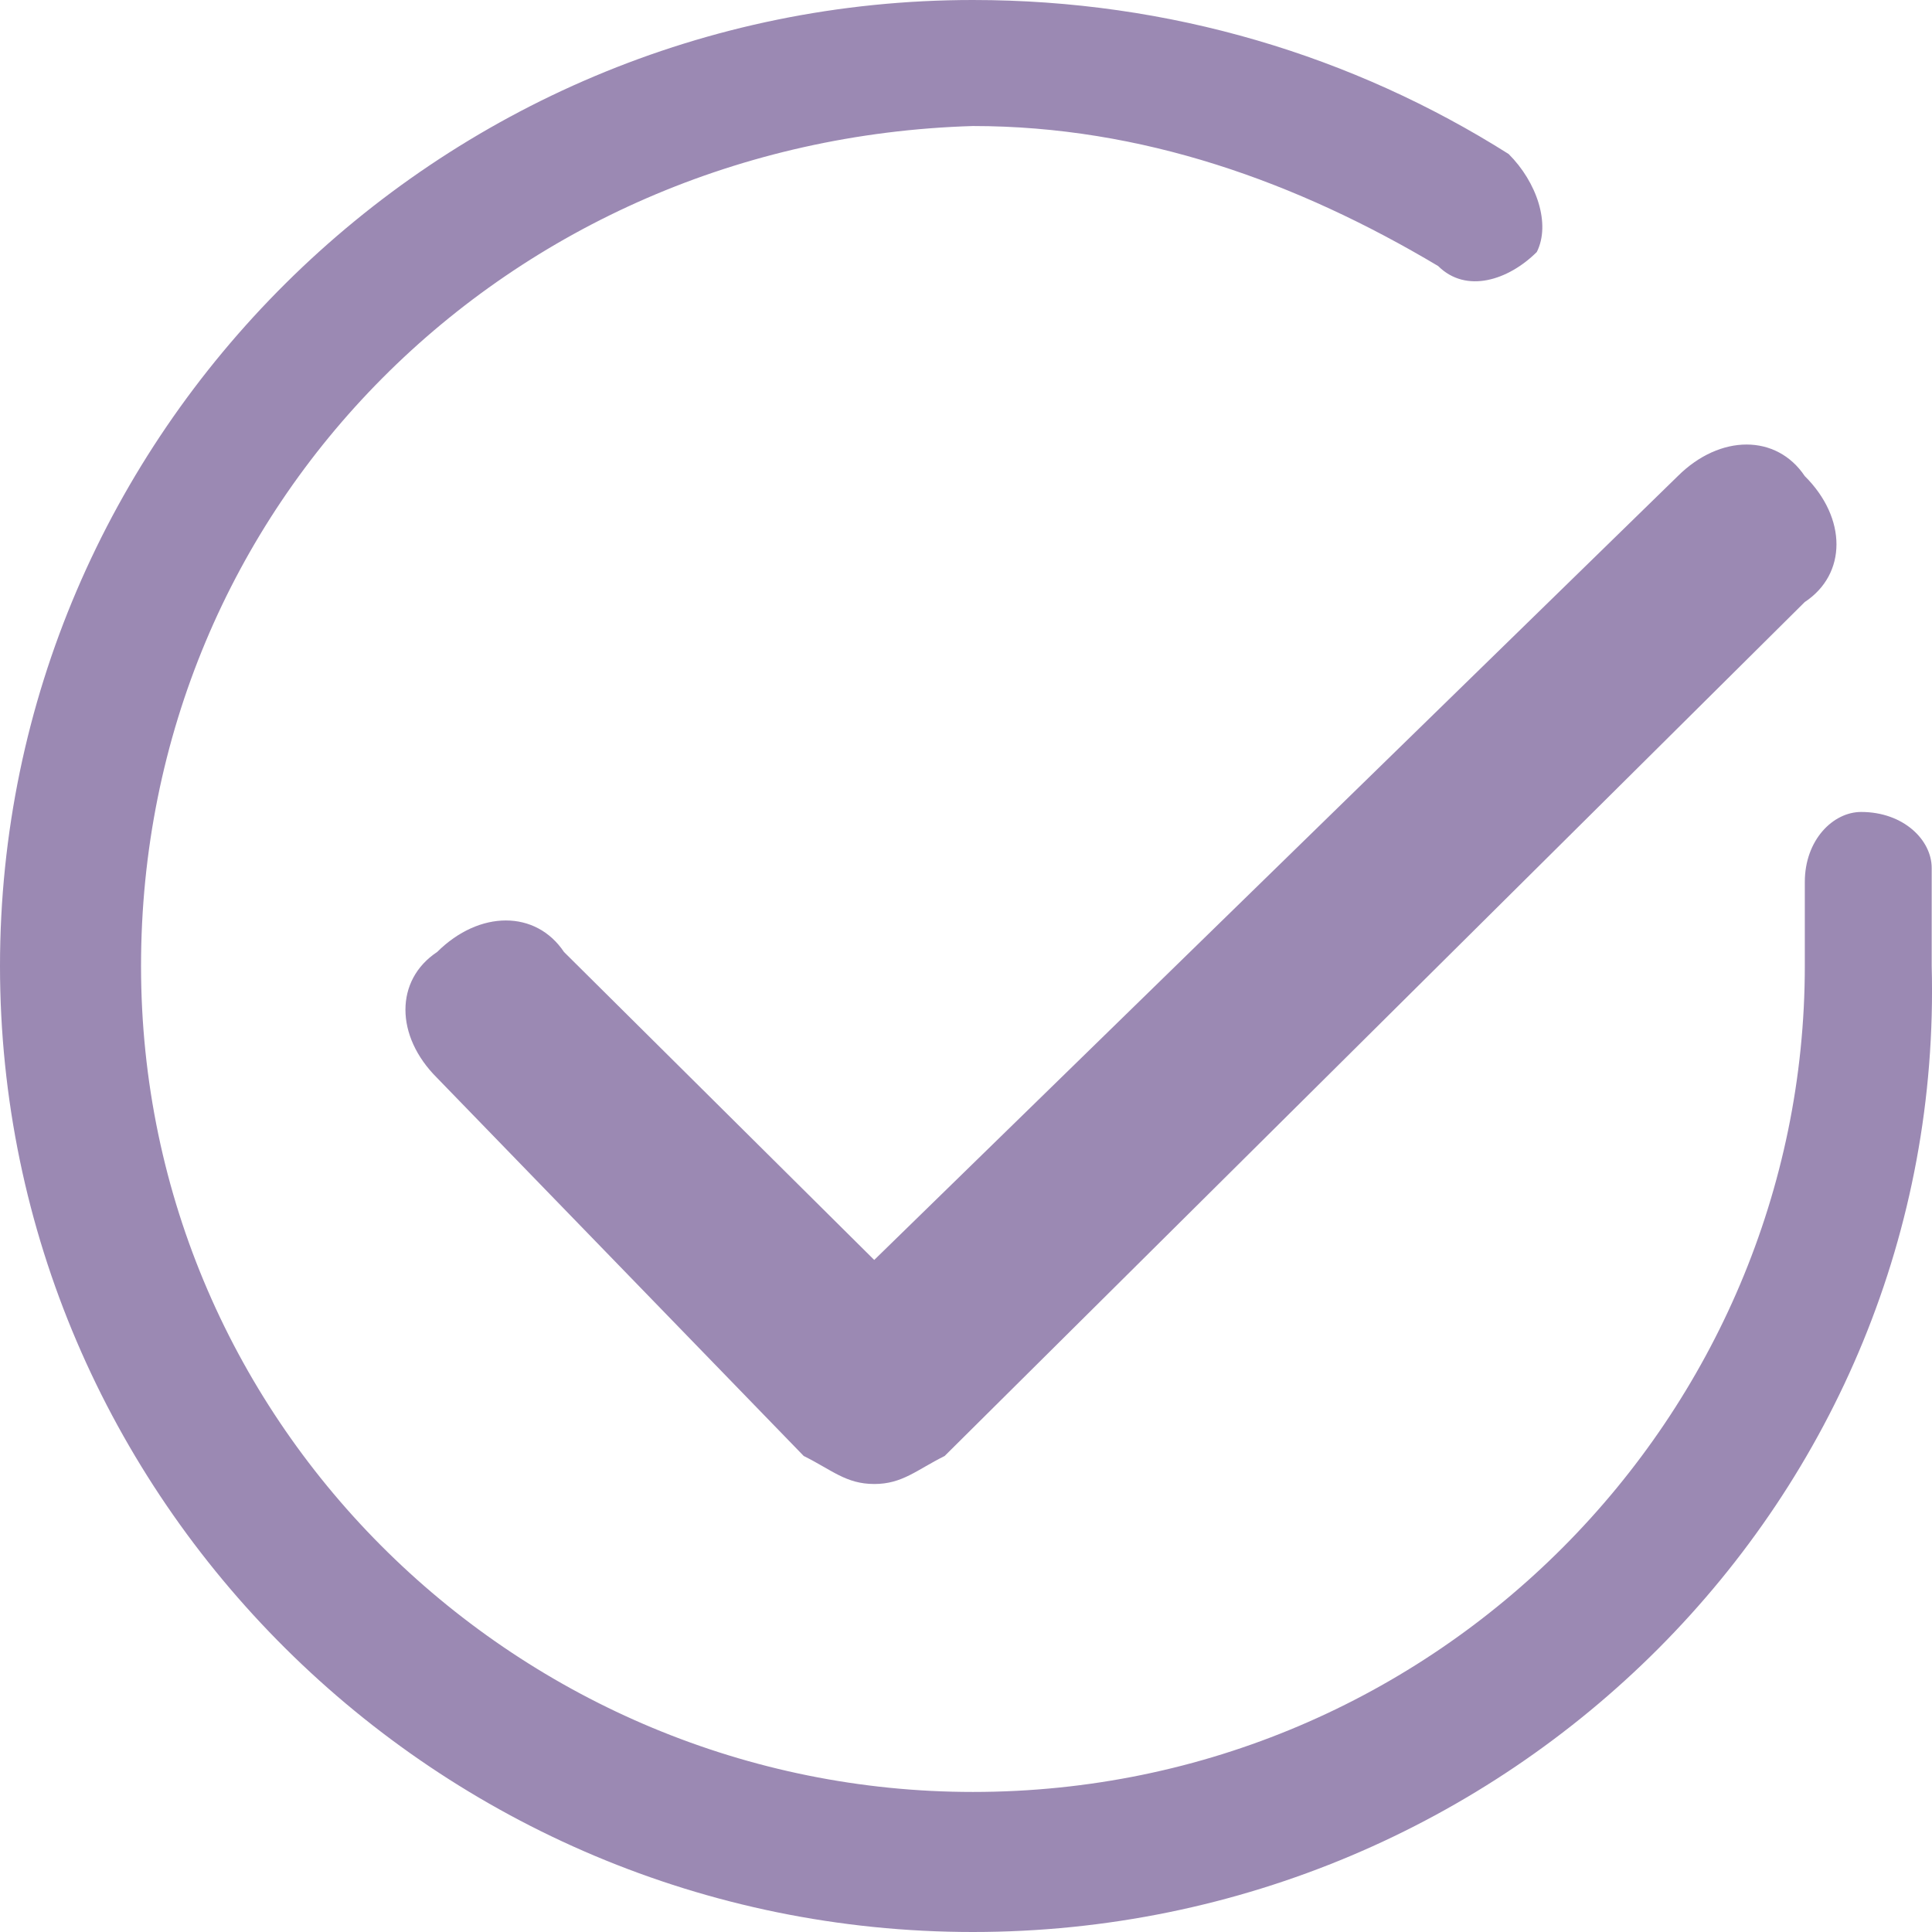 <?xml version="1.0" standalone="no"?><!DOCTYPE svg PUBLIC "-//W3C//DTD SVG 1.1//EN" "http://www.w3.org/Graphics/SVG/1.1/DTD/svg11.dtd"><svg t="1713057673611" class="icon" viewBox="0 0 1024 1024" version="1.1" xmlns="http://www.w3.org/2000/svg" p-id="10244" xmlns:xlink="http://www.w3.org/1999/xlink" width="200" height="200"><path d="M463.34 786.545c-14.93 0-22.395-7.424-37.356-14.848L231.69 571.341c-22.395-22.241-22.395-51.937 0-66.765 22.426-22.282 52.316-22.282 67.246 0L463.36 667.802 889.303 252.314c22.405-22.272 52.296-22.272 67.246 0 22.426 22.272 22.426 51.948 0 66.785L500.675 771.707c-14.909 7.424-22.395 14.848-37.335 14.848zM515.625 1024C231.67 1024 0 793.958 0 512 0 230.011 231.68 0 515.625 0 620.237 0 717.414 29.676 799.601 81.623c14.93 14.848 22.405 37.1 14.93 51.948-14.93 14.848-37.335 22.272-52.296 7.424-74.711-44.524-156.918-74.199-246.6-74.199C269.015 74.22 74.752 267.141 74.752 512.01c0 244.89 201.748 437.76 440.914 437.76 246.61 0 440.924-200.335 440.924-437.78v-44.524c0-22.272 14.95-37.11 29.87-37.11 22.426 0 37.376 14.848 37.376 29.686v51.948C1031.27 793.958 799.601 1024 515.635 1024z" fill="#9b89b3" p-id="10245"></path></svg>